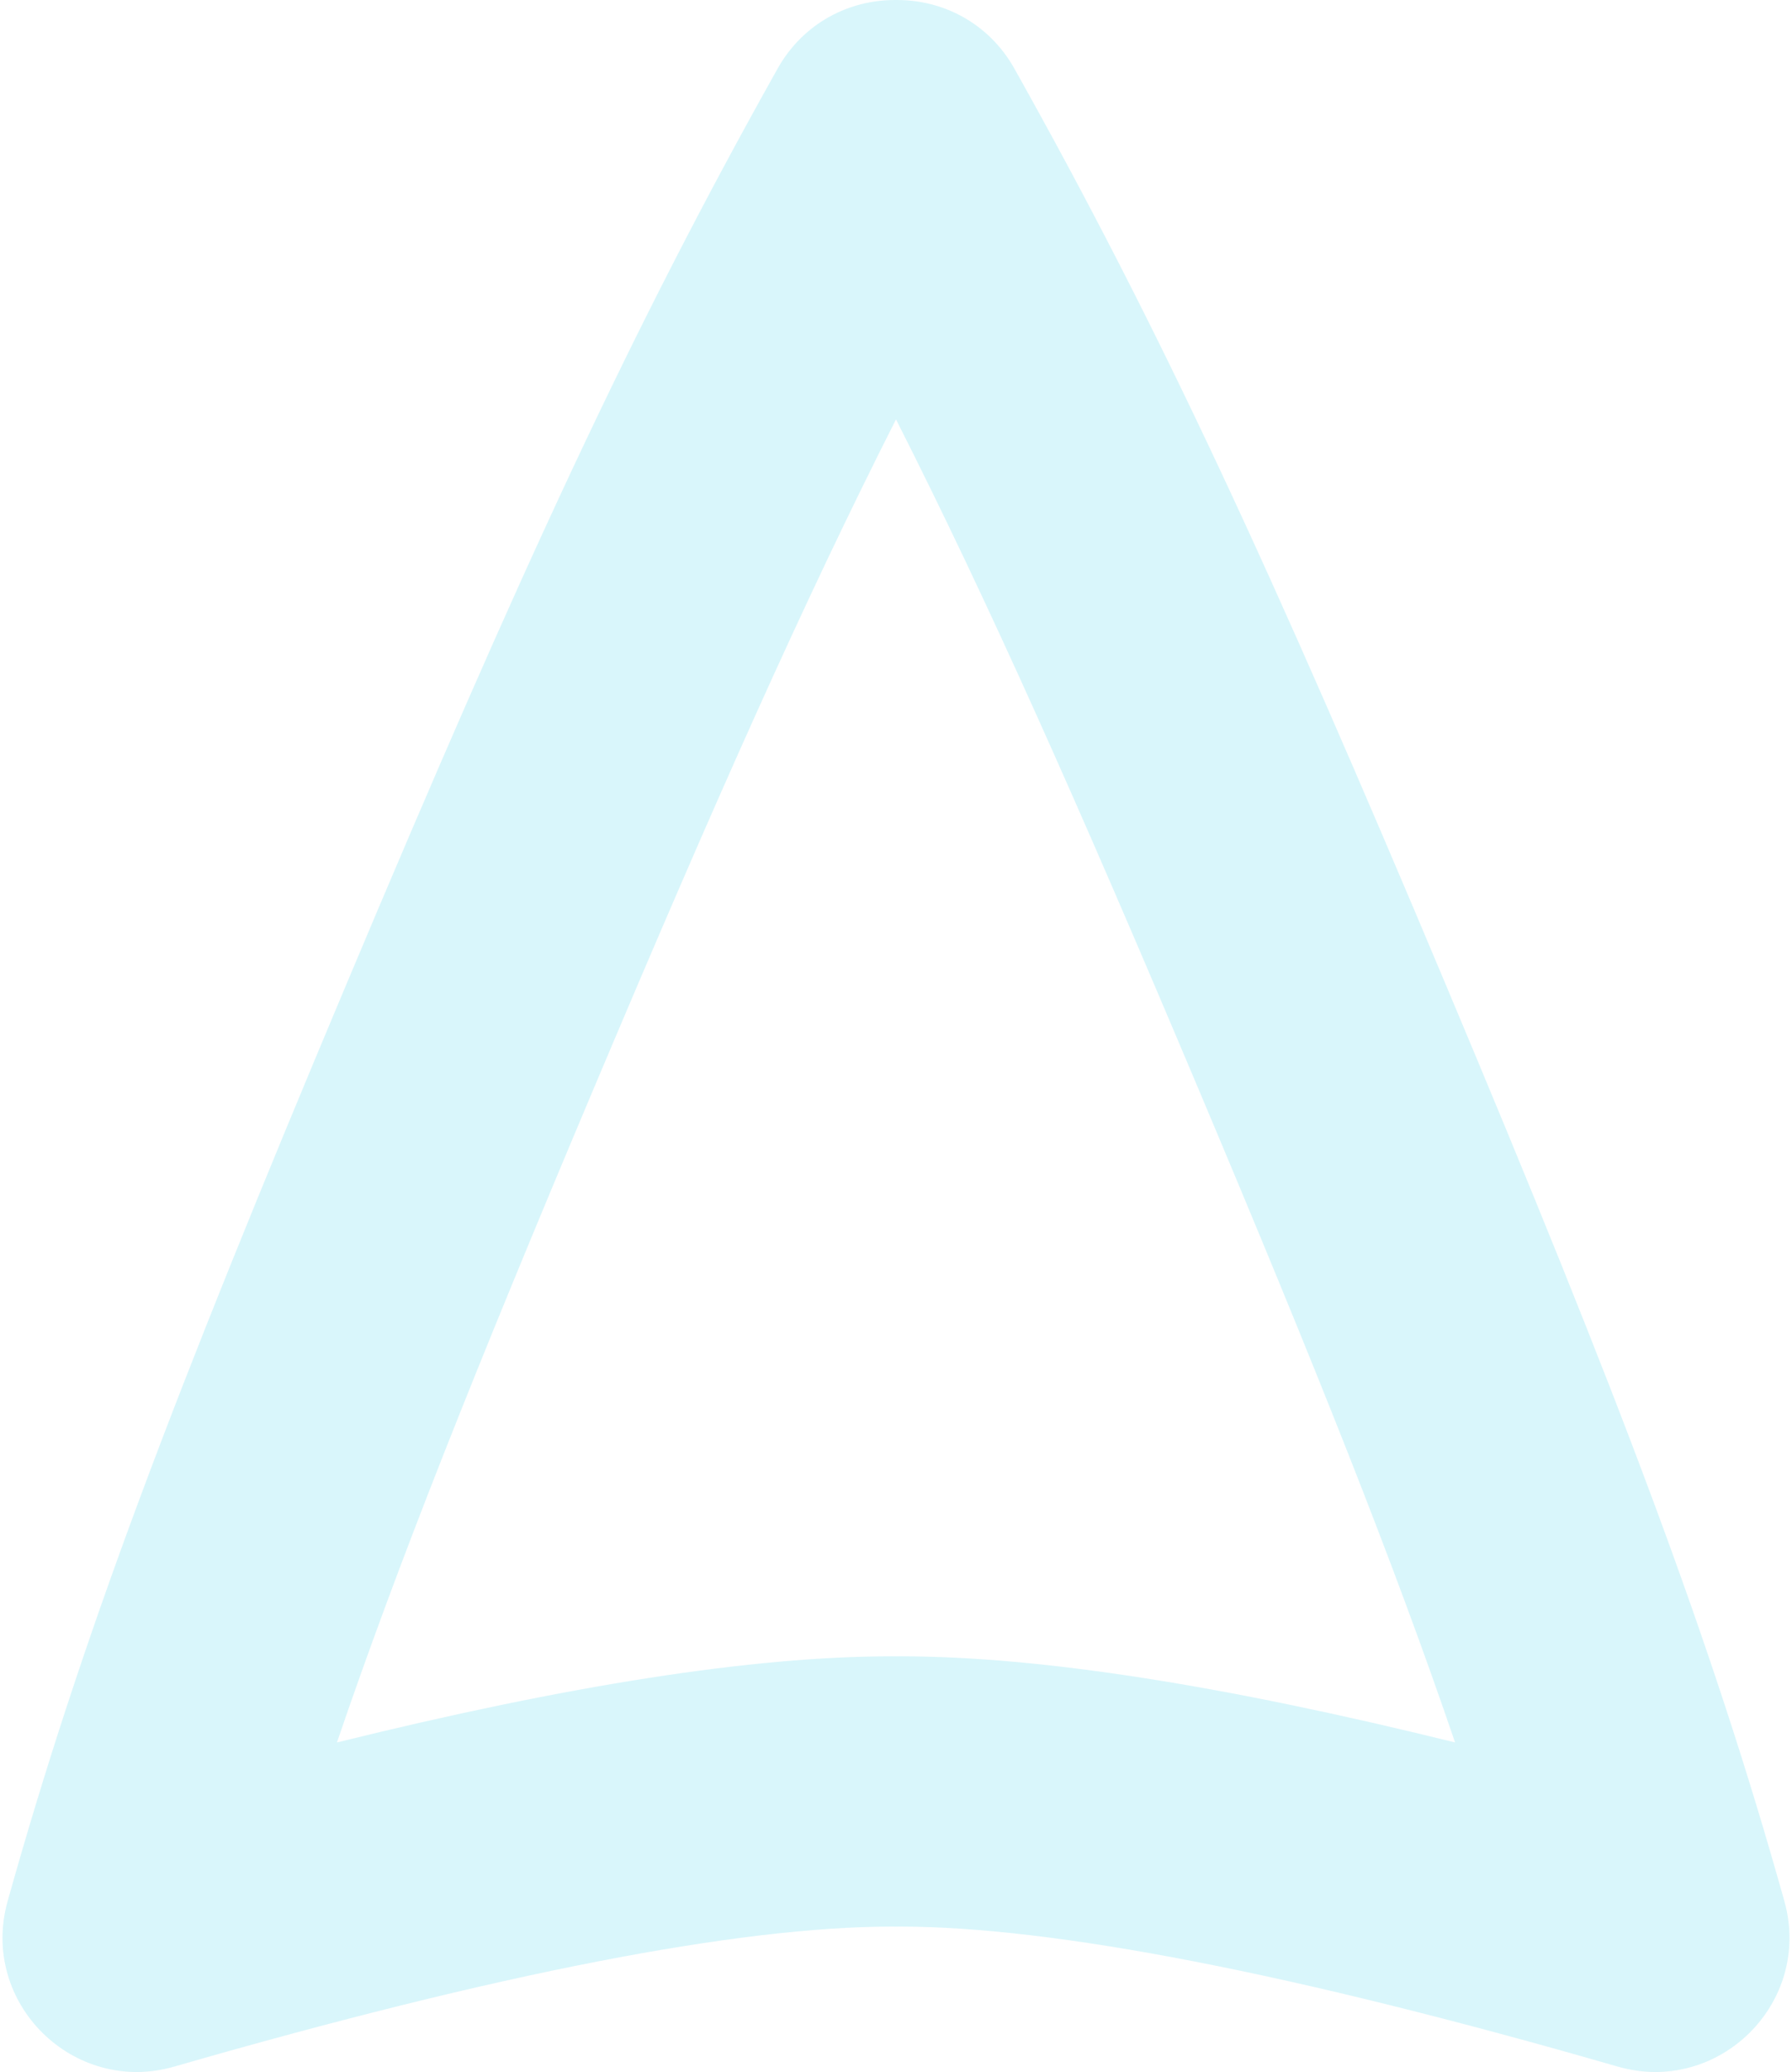 <?xml version="1.0" encoding="UTF-8"?> <svg xmlns="http://www.w3.org/2000/svg" width="359" height="415" viewBox="0 0 359 415"> <path fill="#28CDE9" fill-rule="evenodd" d="M180.367 331.747c-.283 0-.581.01-.867.011-.284-.002-.584-.01-.867-.01-27.807 0-64.701 5.776-111.133 17.252 12.108-35.566 27.862-75.073 51.518-131.154C143.25 160.398 161.108 120.323 179.5 84c18.392 36.323 36.25 76.398 60.482 133.846 23.656 56.081 39.41 95.588 51.518 131.154-46.432-11.476-83.328-17.253-111.133-17.253m177.102 49.028c-14.762-52.672-33.023-100.762-67.897-183.725-34.83-82.851-56.977-130.893-86.343-183.288C198.043 4.51 188.756-.073 179.502.001h-.004c-9.254-.074-18.54 4.509-23.727 13.761C126.405 66.157 104.258 114.2 69.43 197.05c-34.876 82.963-53.14 131.053-67.9 183.725-5.693 20.316 13.14 38.987 33.423 33.135 64.95-18.746 113.187-28.027 143.682-28.027.281 0 .578.007.863.009h.004c.285-.002.58-.01.863-.01 30.493 0 78.732 9.282 143.682 28.028 20.283 5.852 39.116-12.819 33.422-33.135" opacity=".177"></path> </svg> 
